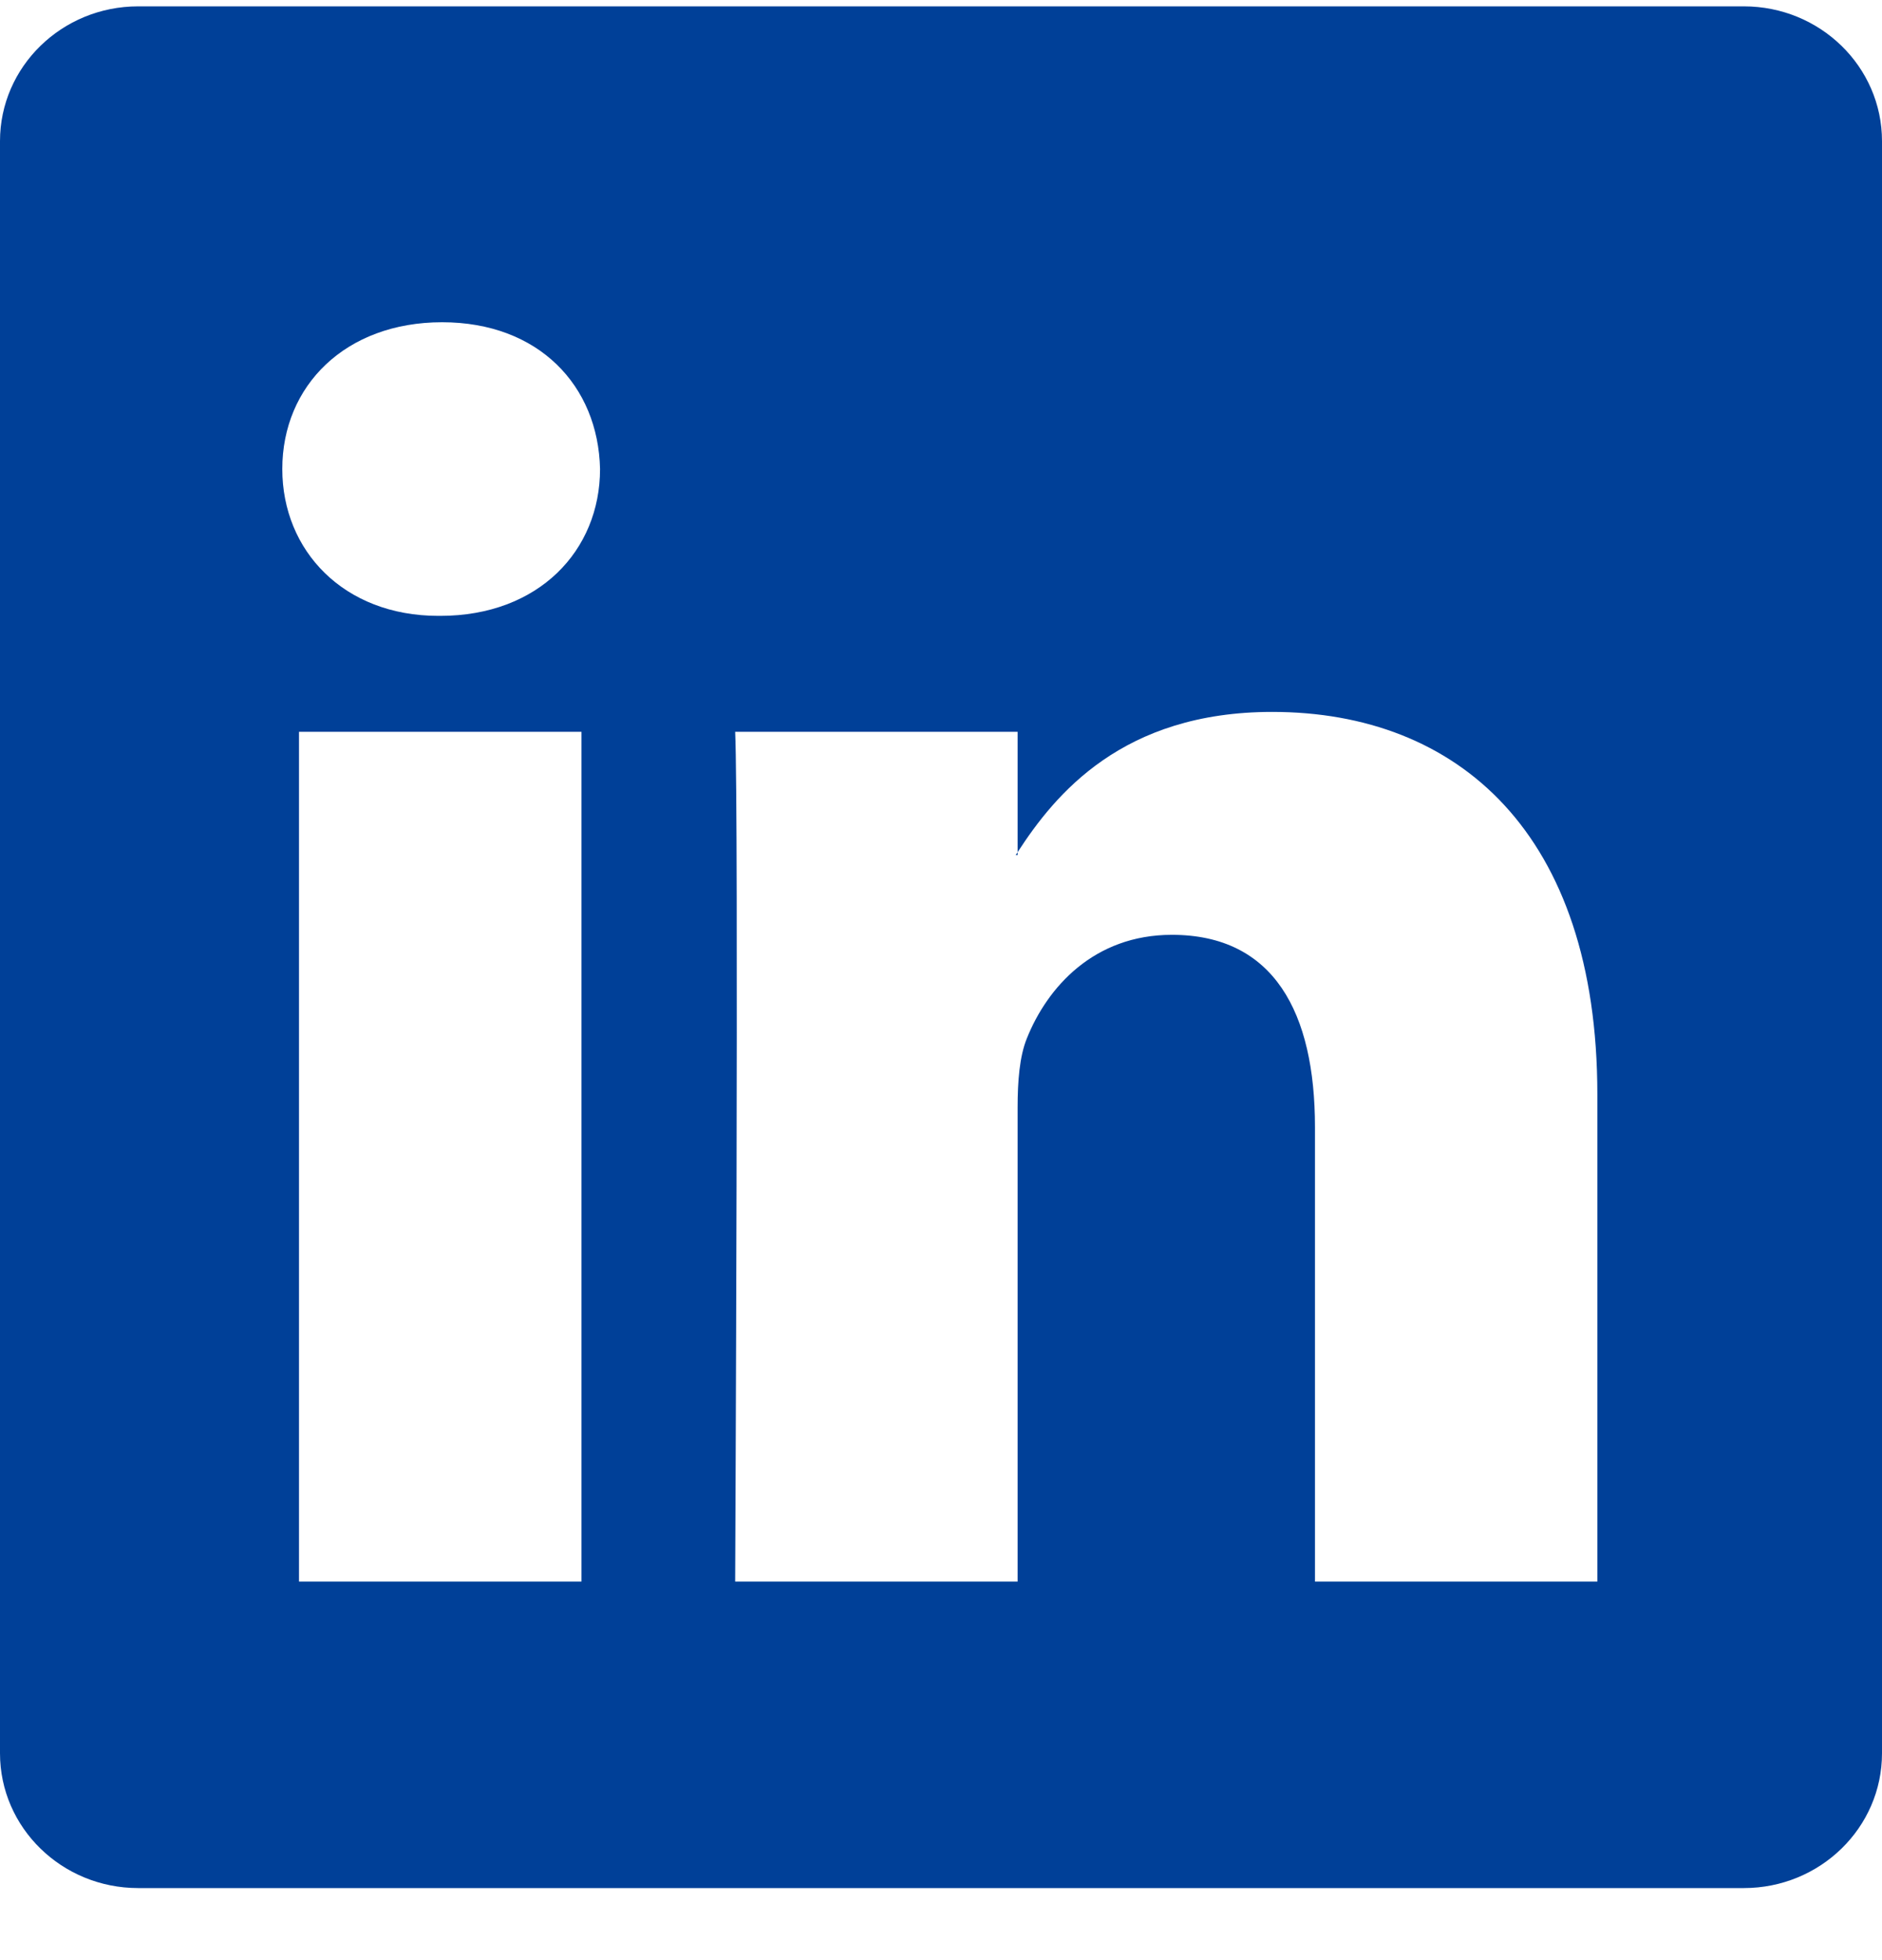 <svg width="24" height="25" viewBox="0 0 24 25" fill="none" xmlns="http://www.w3.org/2000/svg">
<path d="M0 1.8C0 0.851 0.789 0.081 1.762 0.081H22.238C23.211 0.081 24 0.851 24 1.8V22.362C24 23.311 23.211 24.081 22.238 24.081L1.762 24.081C0.789 24.081 0 23.311 0 22.362V1.8ZM7.415 20.172V9.334H3.813V20.172H7.415ZM5.614 7.855C6.87 7.855 7.652 7.022 7.652 5.982C7.629 4.919 6.87 4.11 5.638 4.11C4.406 4.11 3.6 4.919 3.6 5.982C3.6 7.022 4.382 7.855 5.591 7.855H5.614ZM12.977 20.172V14.12C12.977 13.796 13.001 13.472 13.096 13.241C13.356 12.593 13.949 11.923 14.944 11.923C16.247 11.923 16.769 12.917 16.769 14.374V20.172H20.37V13.958C20.37 10.629 18.593 9.08 16.224 9.08C14.313 9.08 13.456 10.13 12.977 10.869V10.906H12.953C12.961 10.893 12.969 10.881 12.977 10.869V9.334H9.375C9.422 10.351 9.375 20.172 9.375 20.172H12.977Z" fill="#004098"/>
</svg>
